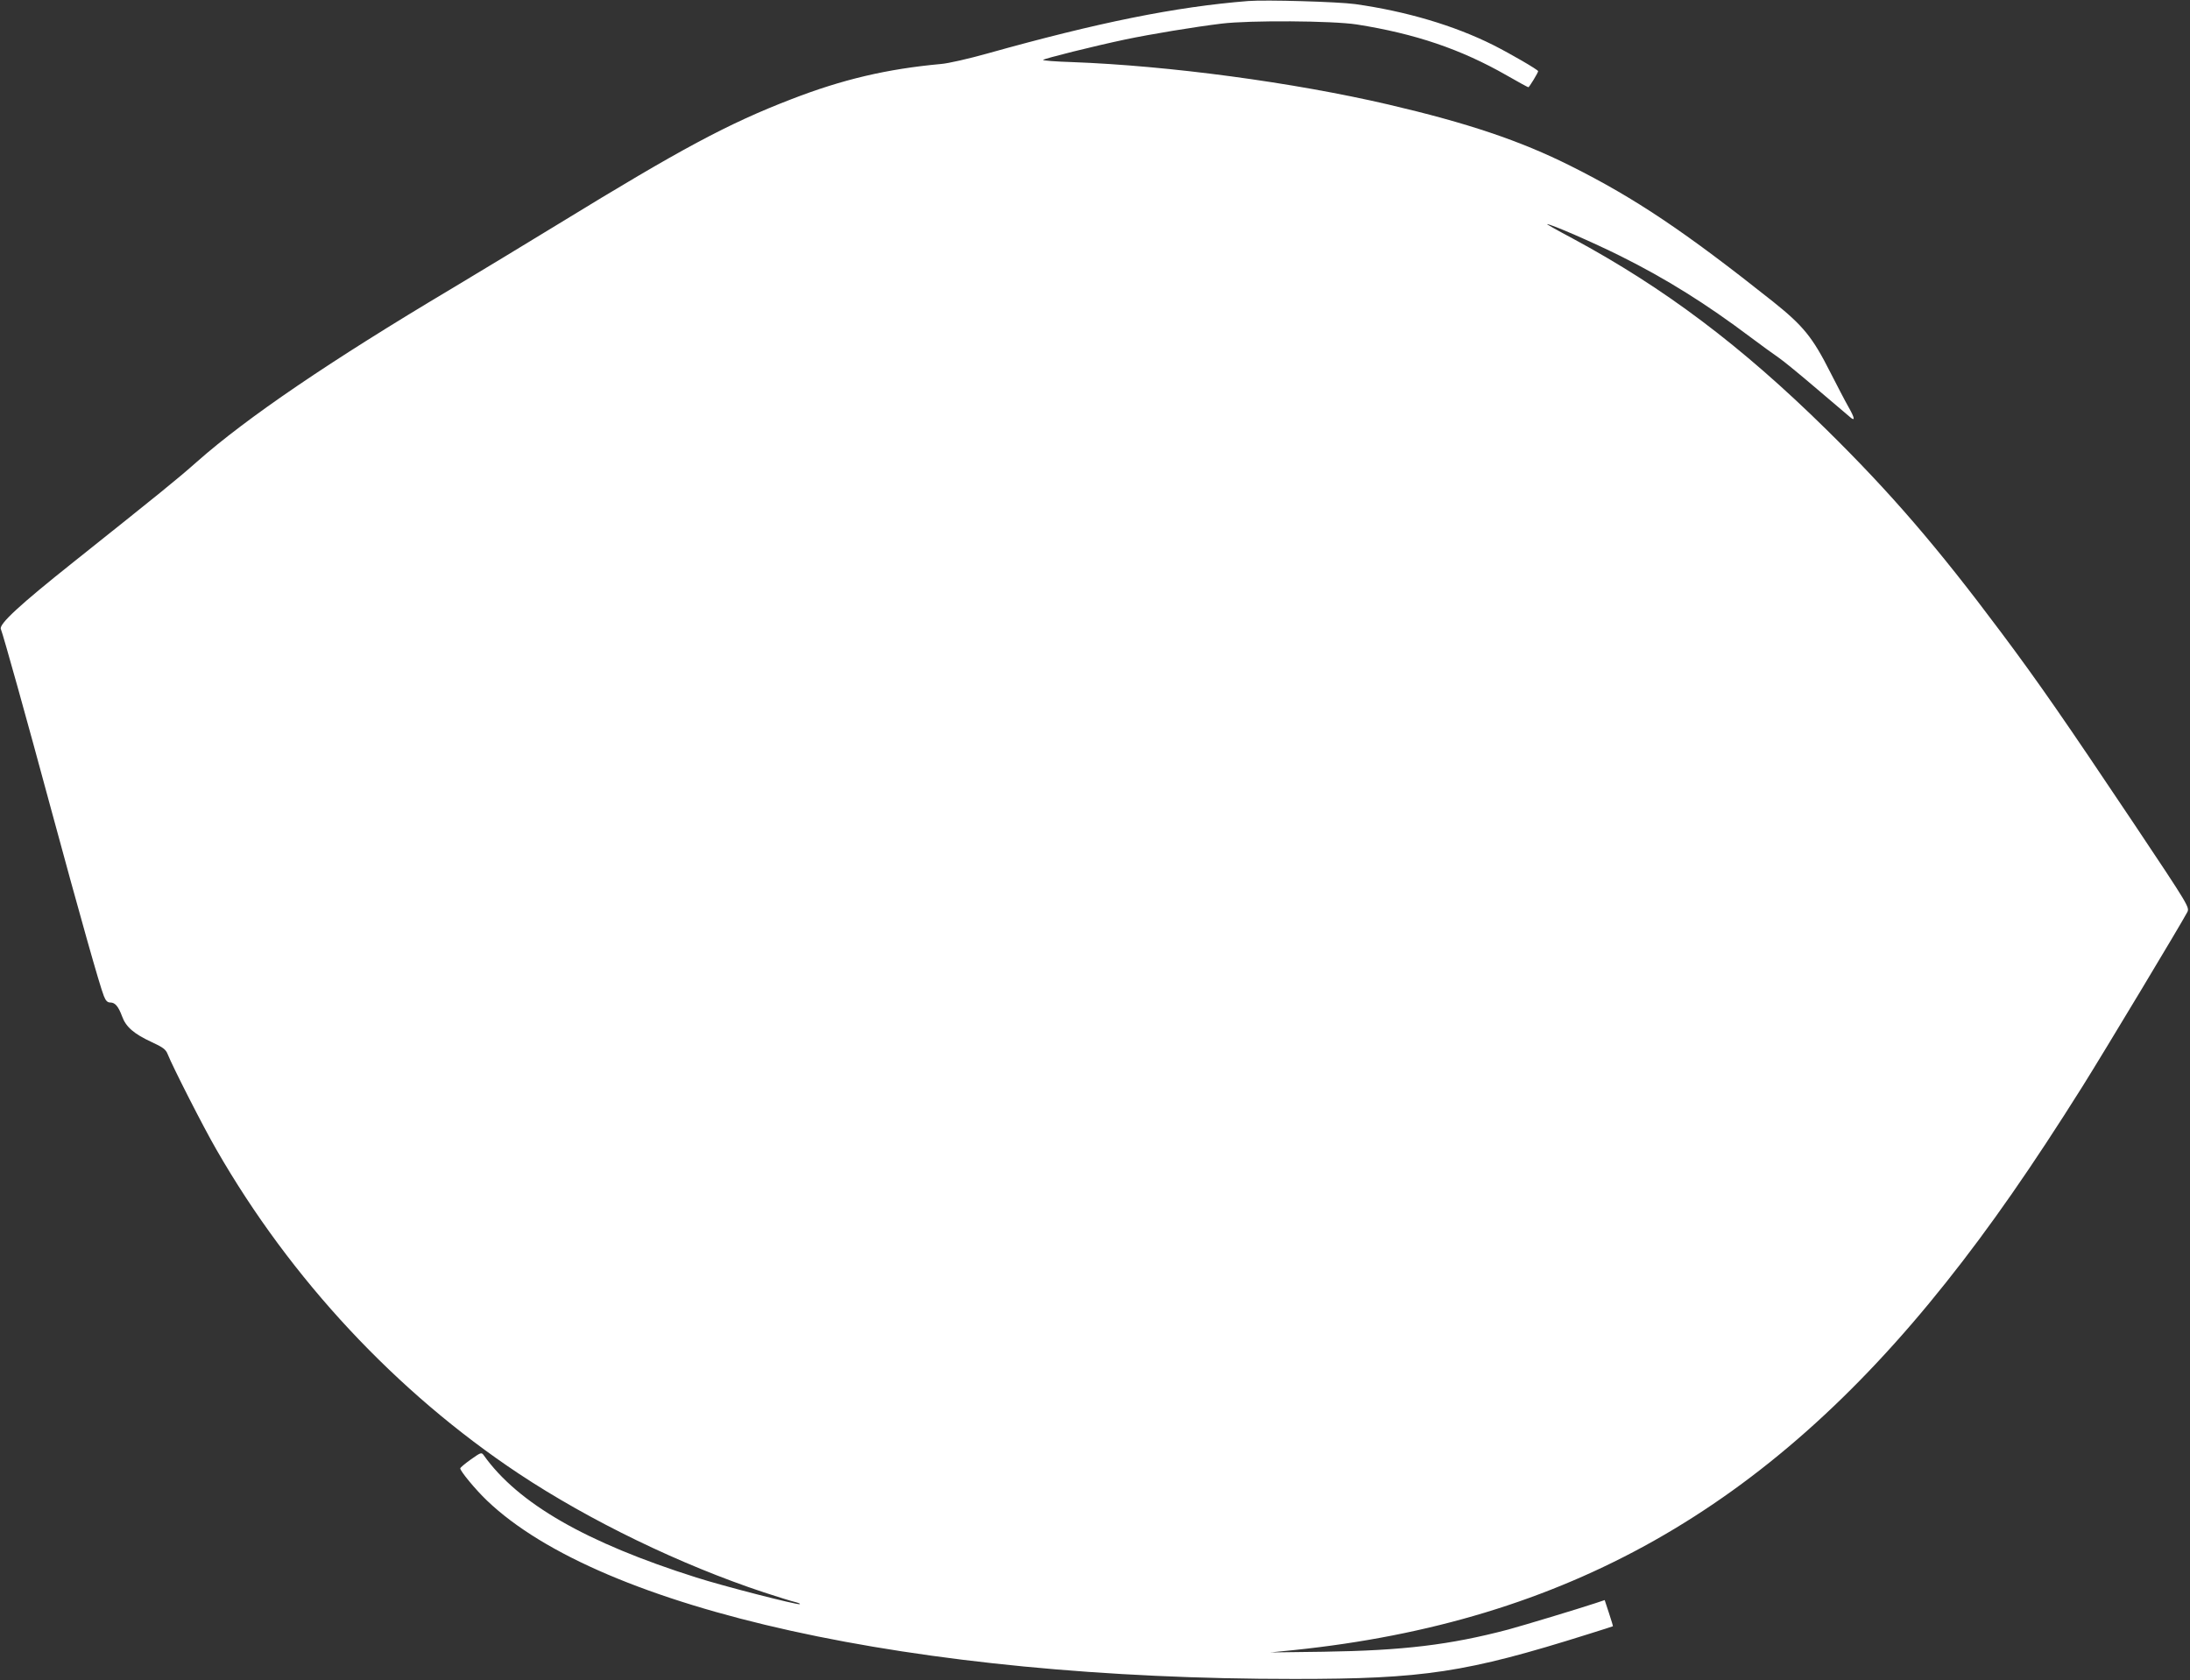 <?xml version="1.0" standalone="no"?>
<!DOCTYPE svg PUBLIC "-//W3C//DTD SVG 20010904//EN"
 "http://www.w3.org/TR/2001/REC-SVG-20010904/DTD/svg10.dtd">
<svg version="1.0" xmlns="http://www.w3.org/2000/svg"
 width="1280pt" height="982pt" viewBox="0 0 1280 982"
 preserveAspectRatio="xMidYMid meet">
<rect x="0" y="0" width="1280" height="982" fill="#333333" stroke="none"/>
<g transform="translate(0,982) scale(0.1,-0.1)"
fill="#ffffff" stroke="none">
<path d="M7295 9814 c-425 -34 -875 -125 -1525 -307 -107 -30 -229 -58 -270
-61 -316 -29 -576 -90 -875 -206 -371 -143 -646 -291 -1356 -726 -195 -119
-480 -292 -634 -384 -702 -418 -1191 -750 -1485 -1010 -115 -102 -212 -180
-720 -585 -313 -249 -437 -363 -425 -392 15 -38 149 -517 295 -1058 167 -616
283 -1028 307 -1087 11 -28 21 -38 38 -38 28 0 47 -23 69 -82 22 -61 70 -102
172 -149 67 -31 83 -43 94 -71 29 -73 211 -431 285 -558 434 -756 1051 -1418
1767 -1894 416 -276 947 -533 1433 -694 83 -27 166 -53 185 -57 19 -5 30 -10
24 -12 -15 -5 -448 106 -604 156 -645 204 -1043 433 -1243 715 -13 18 -17 16
-75 -25 -34 -24 -62 -48 -62 -52 0 -16 88 -123 156 -188 667 -639 2499 -1044
4719 -1043 756 0 1003 37 1715 261 80 25 146 46 147 47 1 1 -9 35 -23 77 l-25
76 -57 -19 c-103 -34 -411 -127 -506 -153 -341 -90 -615 -123 -1081 -130
l-310 -4 140 14 c1585 165 2759 827 3810 2150 255 320 503 677 797 1145 126
201 580 956 612 1018 14 28 12 33 -312 518 -405 605 -557 825 -777 1119 -372
498 -646 816 -1021 1185 -496 488 -946 827 -1484 1117 -85 45 -152 83 -148 83
24 0 269 -107 428 -186 269 -134 502 -280 760 -474 63 -47 138 -102 165 -120
28 -19 129 -102 225 -184 96 -82 183 -156 193 -164 31 -27 28 -6 -9 59 -20 35
-67 126 -106 202 -104 206 -158 272 -334 413 -516 410 -806 605 -1184 794
-295 148 -603 251 -1065 359 -558 130 -1283 227 -1848 248 -98 3 -174 9 -170
13 10 9 295 80 479 119 153 32 401 73 564 93 165 20 647 17 790 -5 341 -54
608 -144 877 -298 66 -38 123 -69 126 -69 5 0 57 85 57 94 0 8 -160 101 -263
153 -228 114 -508 197 -806 239 -102 14 -523 26 -626 18z"/>
</g>
</svg>
